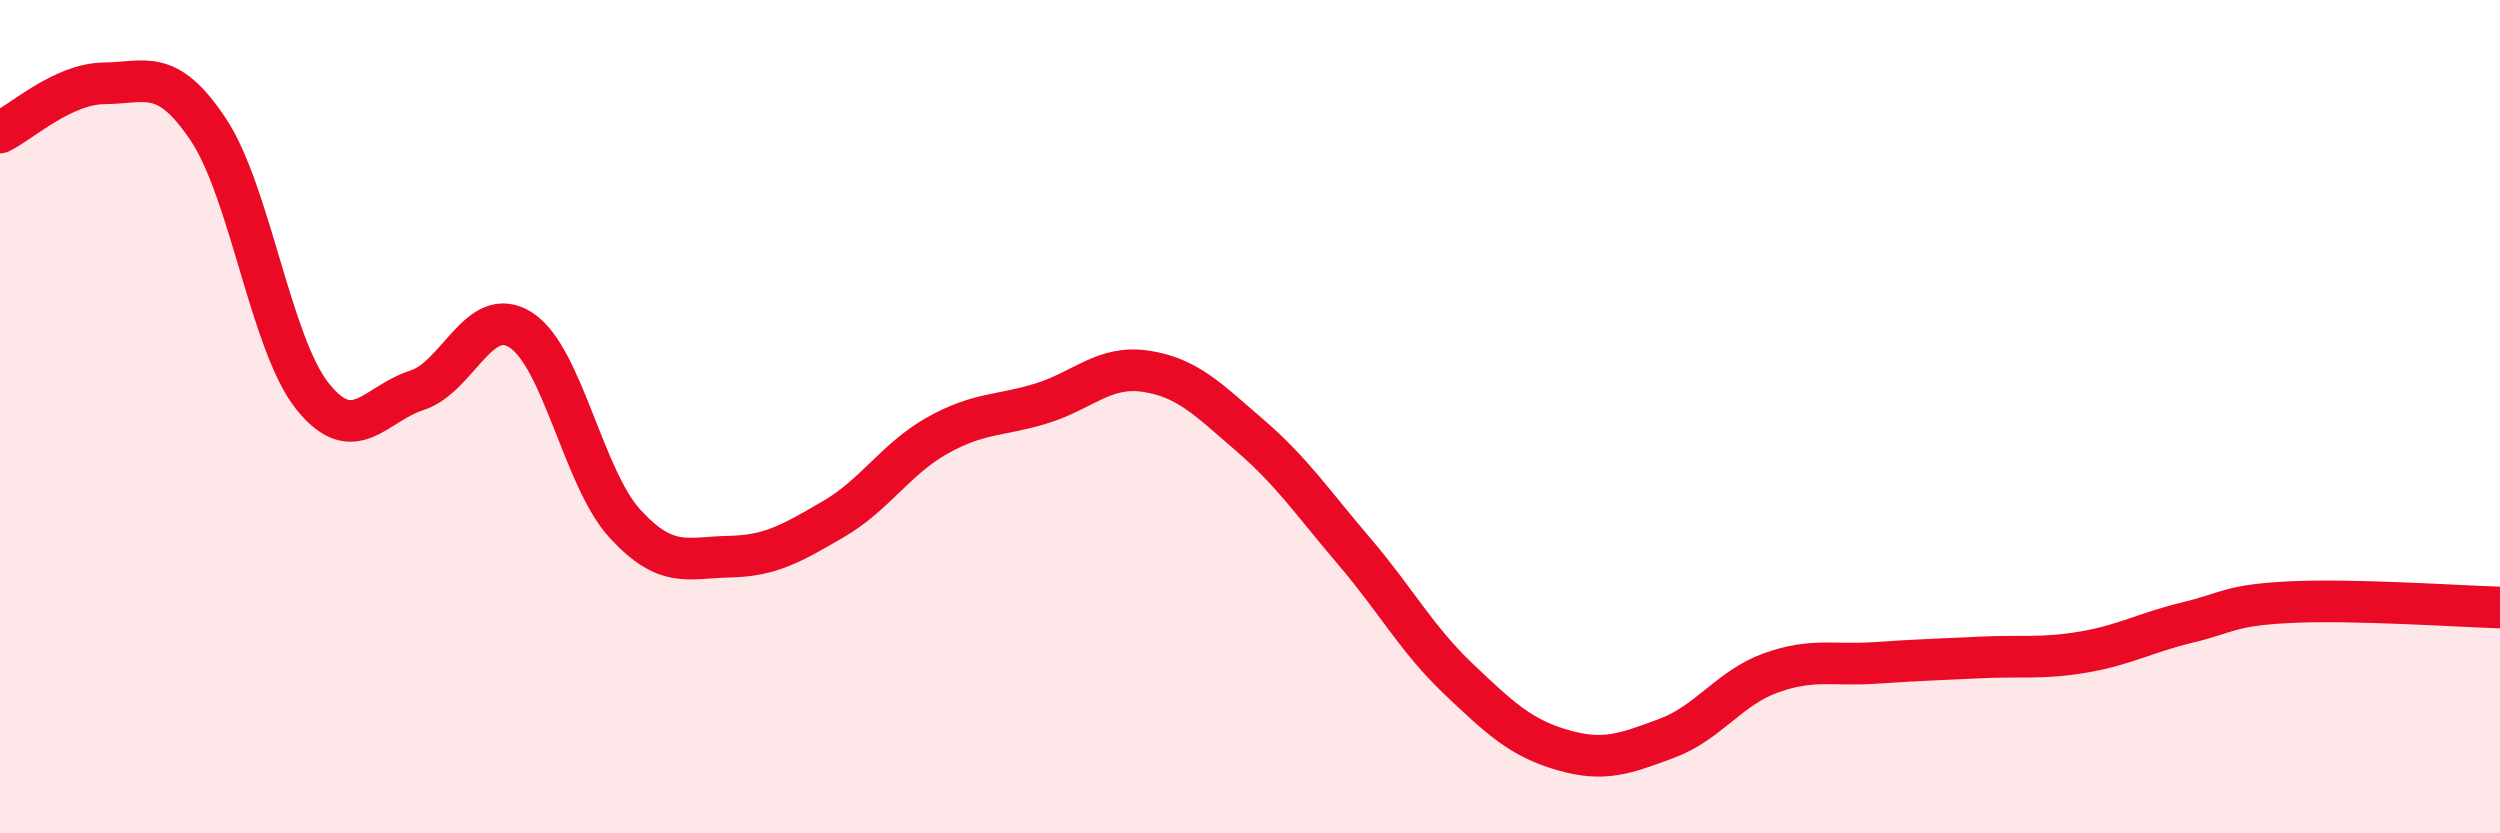 
    <svg width="60" height="20" viewBox="0 0 60 20" xmlns="http://www.w3.org/2000/svg">
      <path
        d="M 0,3.18 C 0.5,2.94 1.5,2.01 2.5,2 C 3.5,1.99 4,1.61 5,3.11 C 6,4.61 6.5,8.26 7.5,9.51 C 8.5,10.76 9,9.69 10,9.37 C 11,9.05 11.5,7.28 12.5,7.92 C 13.5,8.56 14,11.48 15,12.57 C 16,13.66 16.5,13.38 17.5,13.36 C 18.5,13.34 19,13.04 20,12.46 C 21,11.88 21.5,11.01 22.5,10.45 C 23.5,9.89 24,9.99 25,9.68 C 26,9.37 26.5,8.76 27.5,8.91 C 28.5,9.06 29,9.59 30,10.45 C 31,11.31 31.5,12.06 32.5,13.23 C 33.5,14.4 34,15.34 35,16.29 C 36,17.24 36.5,17.71 37.5,18 C 38.5,18.29 39,18.09 40,17.72 C 41,17.35 41.5,16.51 42.5,16.15 C 43.5,15.79 44,15.98 45,15.91 C 46,15.84 46.5,15.83 47.5,15.78 C 48.5,15.73 49,15.82 50,15.65 C 51,15.48 51.5,15.18 52.5,14.94 C 53.5,14.7 53.5,14.52 55,14.45 C 56.5,14.38 59,14.55 60,14.58L60 20L0 20Z"
        fill="#EB0A25"
        opacity="0.1"
        stroke-linecap="round"
        stroke-linejoin="round"
      />
      <path
        d="M 0,3.18 C 0.5,2.94 1.5,2.01 2.5,2 C 3.5,1.99 4,1.61 5,3.11 C 6,4.61 6.5,8.26 7.5,9.51 C 8.5,10.76 9,9.69 10,9.37 C 11,9.05 11.5,7.28 12.5,7.92 C 13.5,8.56 14,11.48 15,12.57 C 16,13.66 16.5,13.38 17.5,13.36 C 18.5,13.34 19,13.04 20,12.46 C 21,11.88 21.5,11.01 22.5,10.45 C 23.5,9.89 24,9.99 25,9.68 C 26,9.37 26.5,8.76 27.5,8.91 C 28.5,9.06 29,9.59 30,10.45 C 31,11.31 31.5,12.06 32.5,13.23 C 33.5,14.4 34,15.34 35,16.29 C 36,17.24 36.5,17.71 37.5,18 C 38.5,18.29 39,18.09 40,17.72 C 41,17.35 41.5,16.51 42.5,16.15 C 43.5,15.79 44,15.98 45,15.91 C 46,15.84 46.5,15.83 47.5,15.78 C 48.5,15.73 49,15.82 50,15.65 C 51,15.48 51.5,15.18 52.5,14.94 C 53.5,14.7 53.5,14.52 55,14.45 C 56.5,14.38 59,14.55 60,14.58"
        stroke="#EB0A25"
        stroke-width="1"
        fill="none"
        stroke-linecap="round"
        stroke-linejoin="round"
      />
    </svg>
  